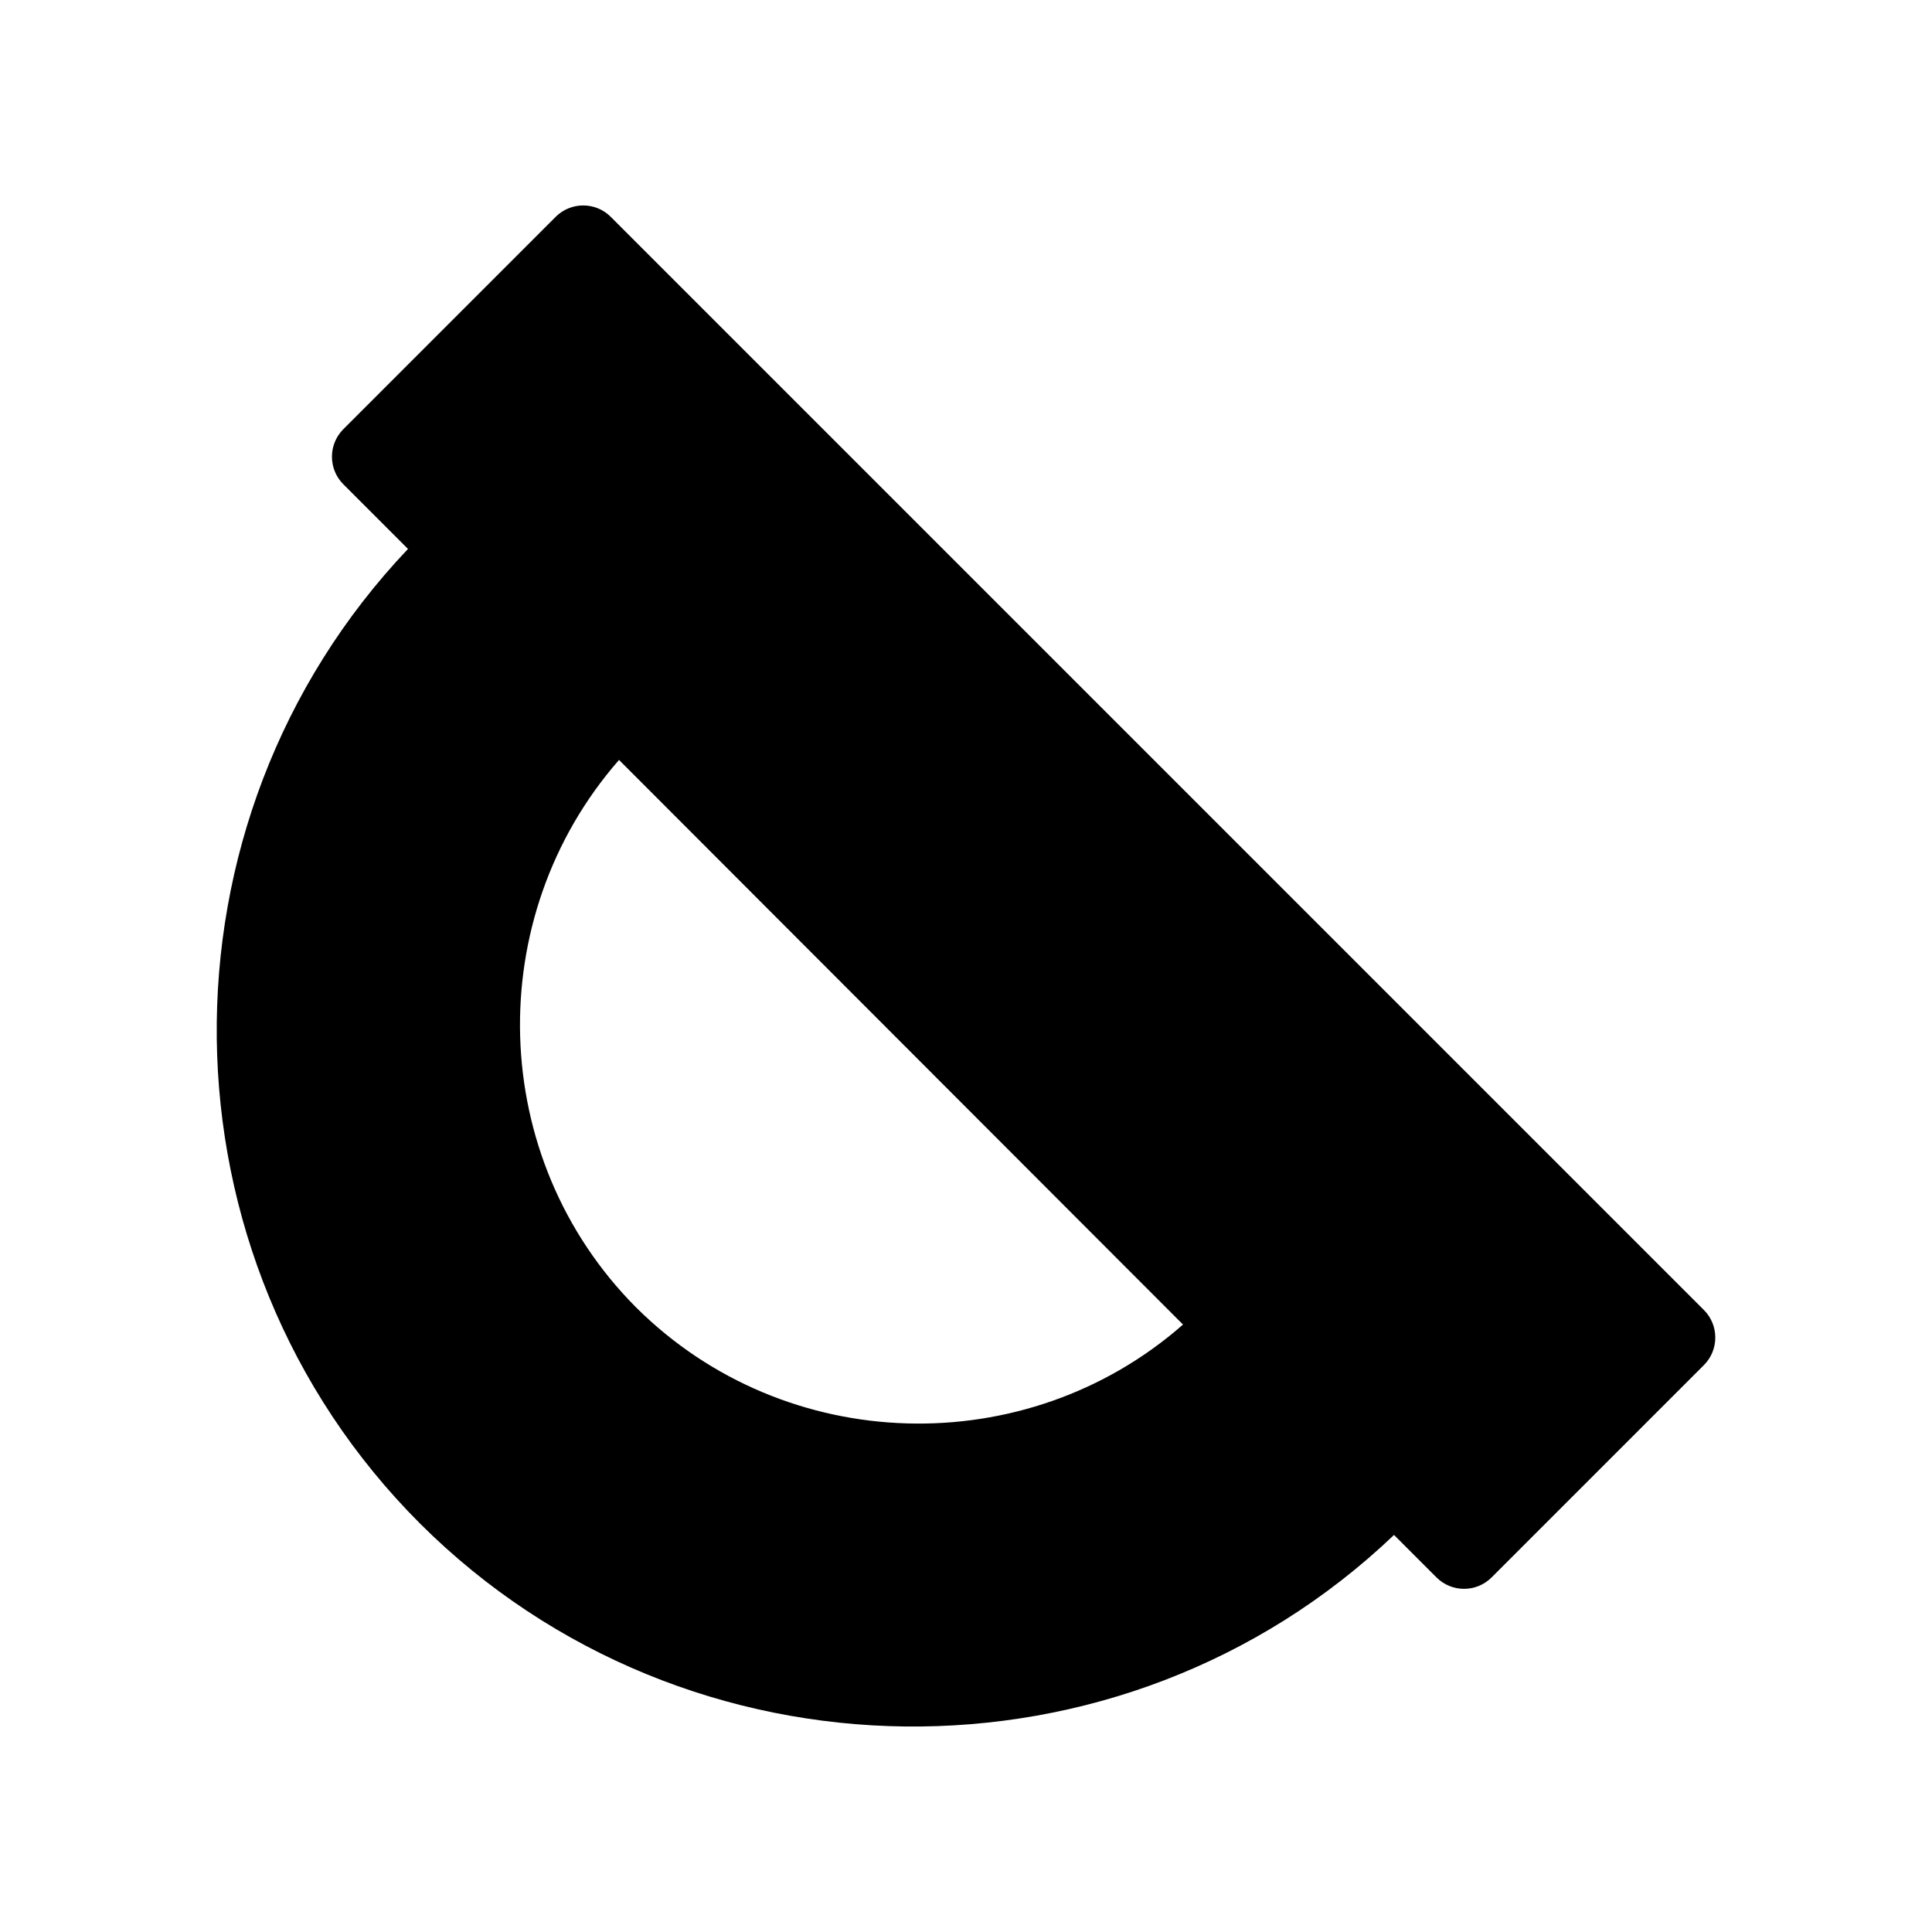 <?xml version="1.0" encoding="UTF-8"?>
<!-- Uploaded to: SVG Repo, www.svgrepo.com, Generator: SVG Repo Mixer Tools -->
<svg fill="#000000" width="800px" height="800px" version="1.1" viewBox="144 144 512 512" xmlns="http://www.w3.org/2000/svg">
 <path d="m595.55 491.16-289.69-289.69c-4.031-4.031-10.578-4.031-14.609 0l-56.258 56.262c-4.031 4.031-4.031 10.582 0 14.613l17.129 17.129c-68.688 72.375-67.512 187.58 3.188 258.28 70.703 70.531 185.91 71.879 258.12 3.023l11.25 11.254c4.031 4.031 10.582 4.031 14.609 0l56.258-56.262c4.031-4.027 4.031-10.578 0.004-14.609zm-282.97-0.668c-39.465-39.637-40.977-103.45-4.531-145.1l149.46 149.63c-41.48 36.438-105.3 34.926-144.93-4.535z"/>
</svg>